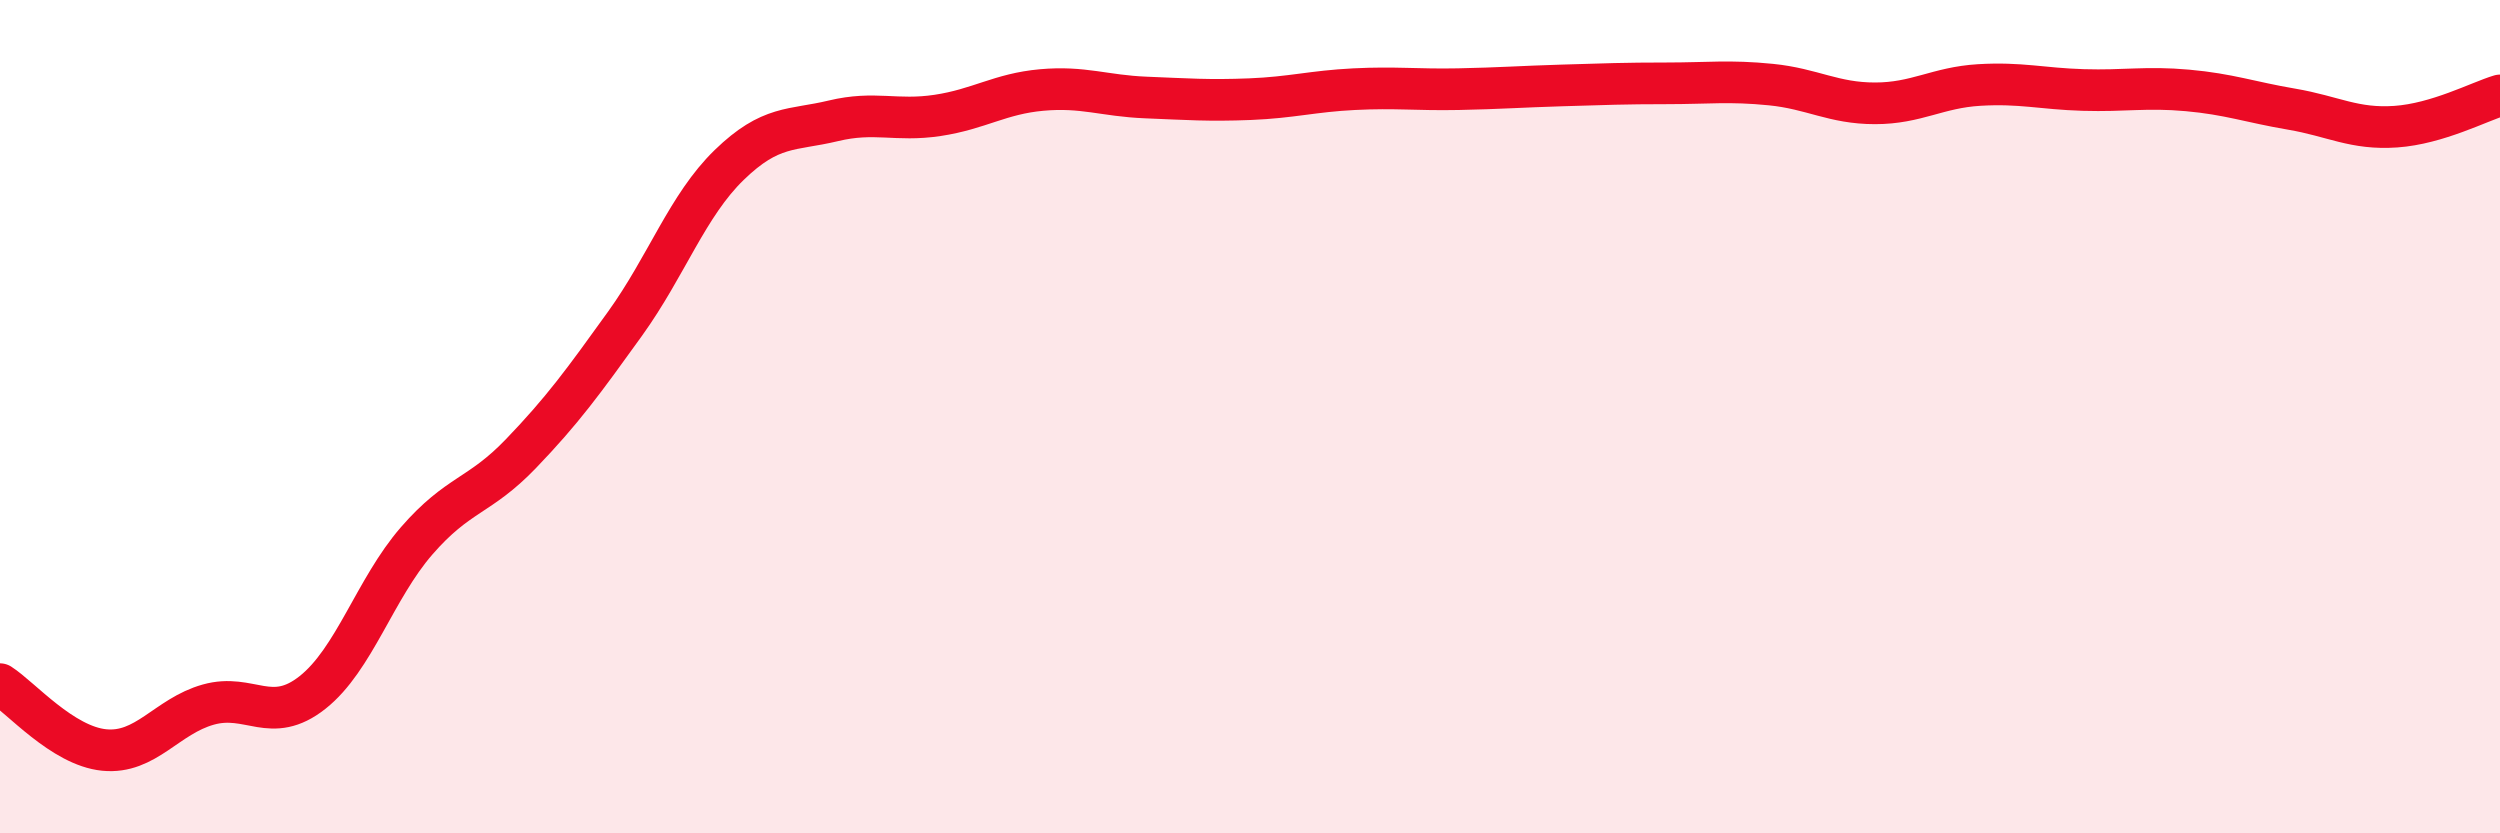 
    <svg width="60" height="20" viewBox="0 0 60 20" xmlns="http://www.w3.org/2000/svg">
      <path
        d="M 0,16.42 C 0.5,16.74 1.5,17.9 2.5,18 C 3.5,18.1 4,17.19 5,16.91 C 6,16.63 6.5,17.41 7.5,16.62 C 8.5,15.83 9,14.13 10,12.98 C 11,11.83 11.5,11.93 12.5,10.89 C 13.5,9.85 14,9.16 15,7.77 C 16,6.38 16.5,4.93 17.5,3.96 C 18.5,2.99 19,3.14 20,2.9 C 21,2.66 21.5,2.92 22.5,2.77 C 23.5,2.62 24,2.25 25,2.16 C 26,2.07 26.5,2.3 27.5,2.34 C 28.5,2.38 29,2.42 30,2.38 C 31,2.34 31.5,2.19 32.5,2.14 C 33.5,2.09 34,2.16 35,2.14 C 36,2.12 36.5,2.08 37.5,2.05 C 38.5,2.02 39,2 40,2 C 41,2 41.5,1.93 42.5,2.03 C 43.5,2.13 44,2.48 45,2.48 C 46,2.48 46.5,2.1 47.5,2.04 C 48.5,1.98 49,2.13 50,2.16 C 51,2.19 51.5,2.08 52.5,2.17 C 53.5,2.26 54,2.45 55,2.62 C 56,2.79 56.5,3.11 57.5,3.04 C 58.5,2.97 59.5,2.44 60,2.29L60 20L0 20Z"
        fill="#EB0A25"
        opacity="0.1"
        stroke-linecap="round"
        stroke-linejoin="round"
      />
      <path
        d="M 0,16.42 C 0.5,16.74 1.5,17.9 2.5,18 C 3.5,18.1 4,17.19 5,16.91 C 6,16.63 6.5,17.41 7.5,16.62 C 8.5,15.83 9,14.13 10,12.98 C 11,11.83 11.5,11.93 12.5,10.89 C 13.5,9.85 14,9.16 15,7.77 C 16,6.38 16.5,4.93 17.5,3.96 C 18.5,2.99 19,3.14 20,2.9 C 21,2.66 21.5,2.92 22.5,2.77 C 23.5,2.62 24,2.25 25,2.16 C 26,2.07 26.5,2.3 27.5,2.34 C 28.5,2.38 29,2.42 30,2.38 C 31,2.34 31.5,2.19 32.5,2.14 C 33.5,2.09 34,2.16 35,2.14 C 36,2.12 36.5,2.08 37.5,2.05 C 38.5,2.02 39,2 40,2 C 41,2 41.5,1.93 42.5,2.03 C 43.5,2.13 44,2.48 45,2.48 C 46,2.48 46.5,2.1 47.5,2.04 C 48.5,1.98 49,2.13 50,2.16 C 51,2.19 51.5,2.08 52.5,2.17 C 53.5,2.26 54,2.45 55,2.62 C 56,2.79 56.5,3.11 57.5,3.04 C 58.5,2.97 59.5,2.44 60,2.29"
        stroke="#EB0A25"
        stroke-width="1"
        fill="none"
        stroke-linecap="round"
        stroke-linejoin="round"
      />
    </svg>
  